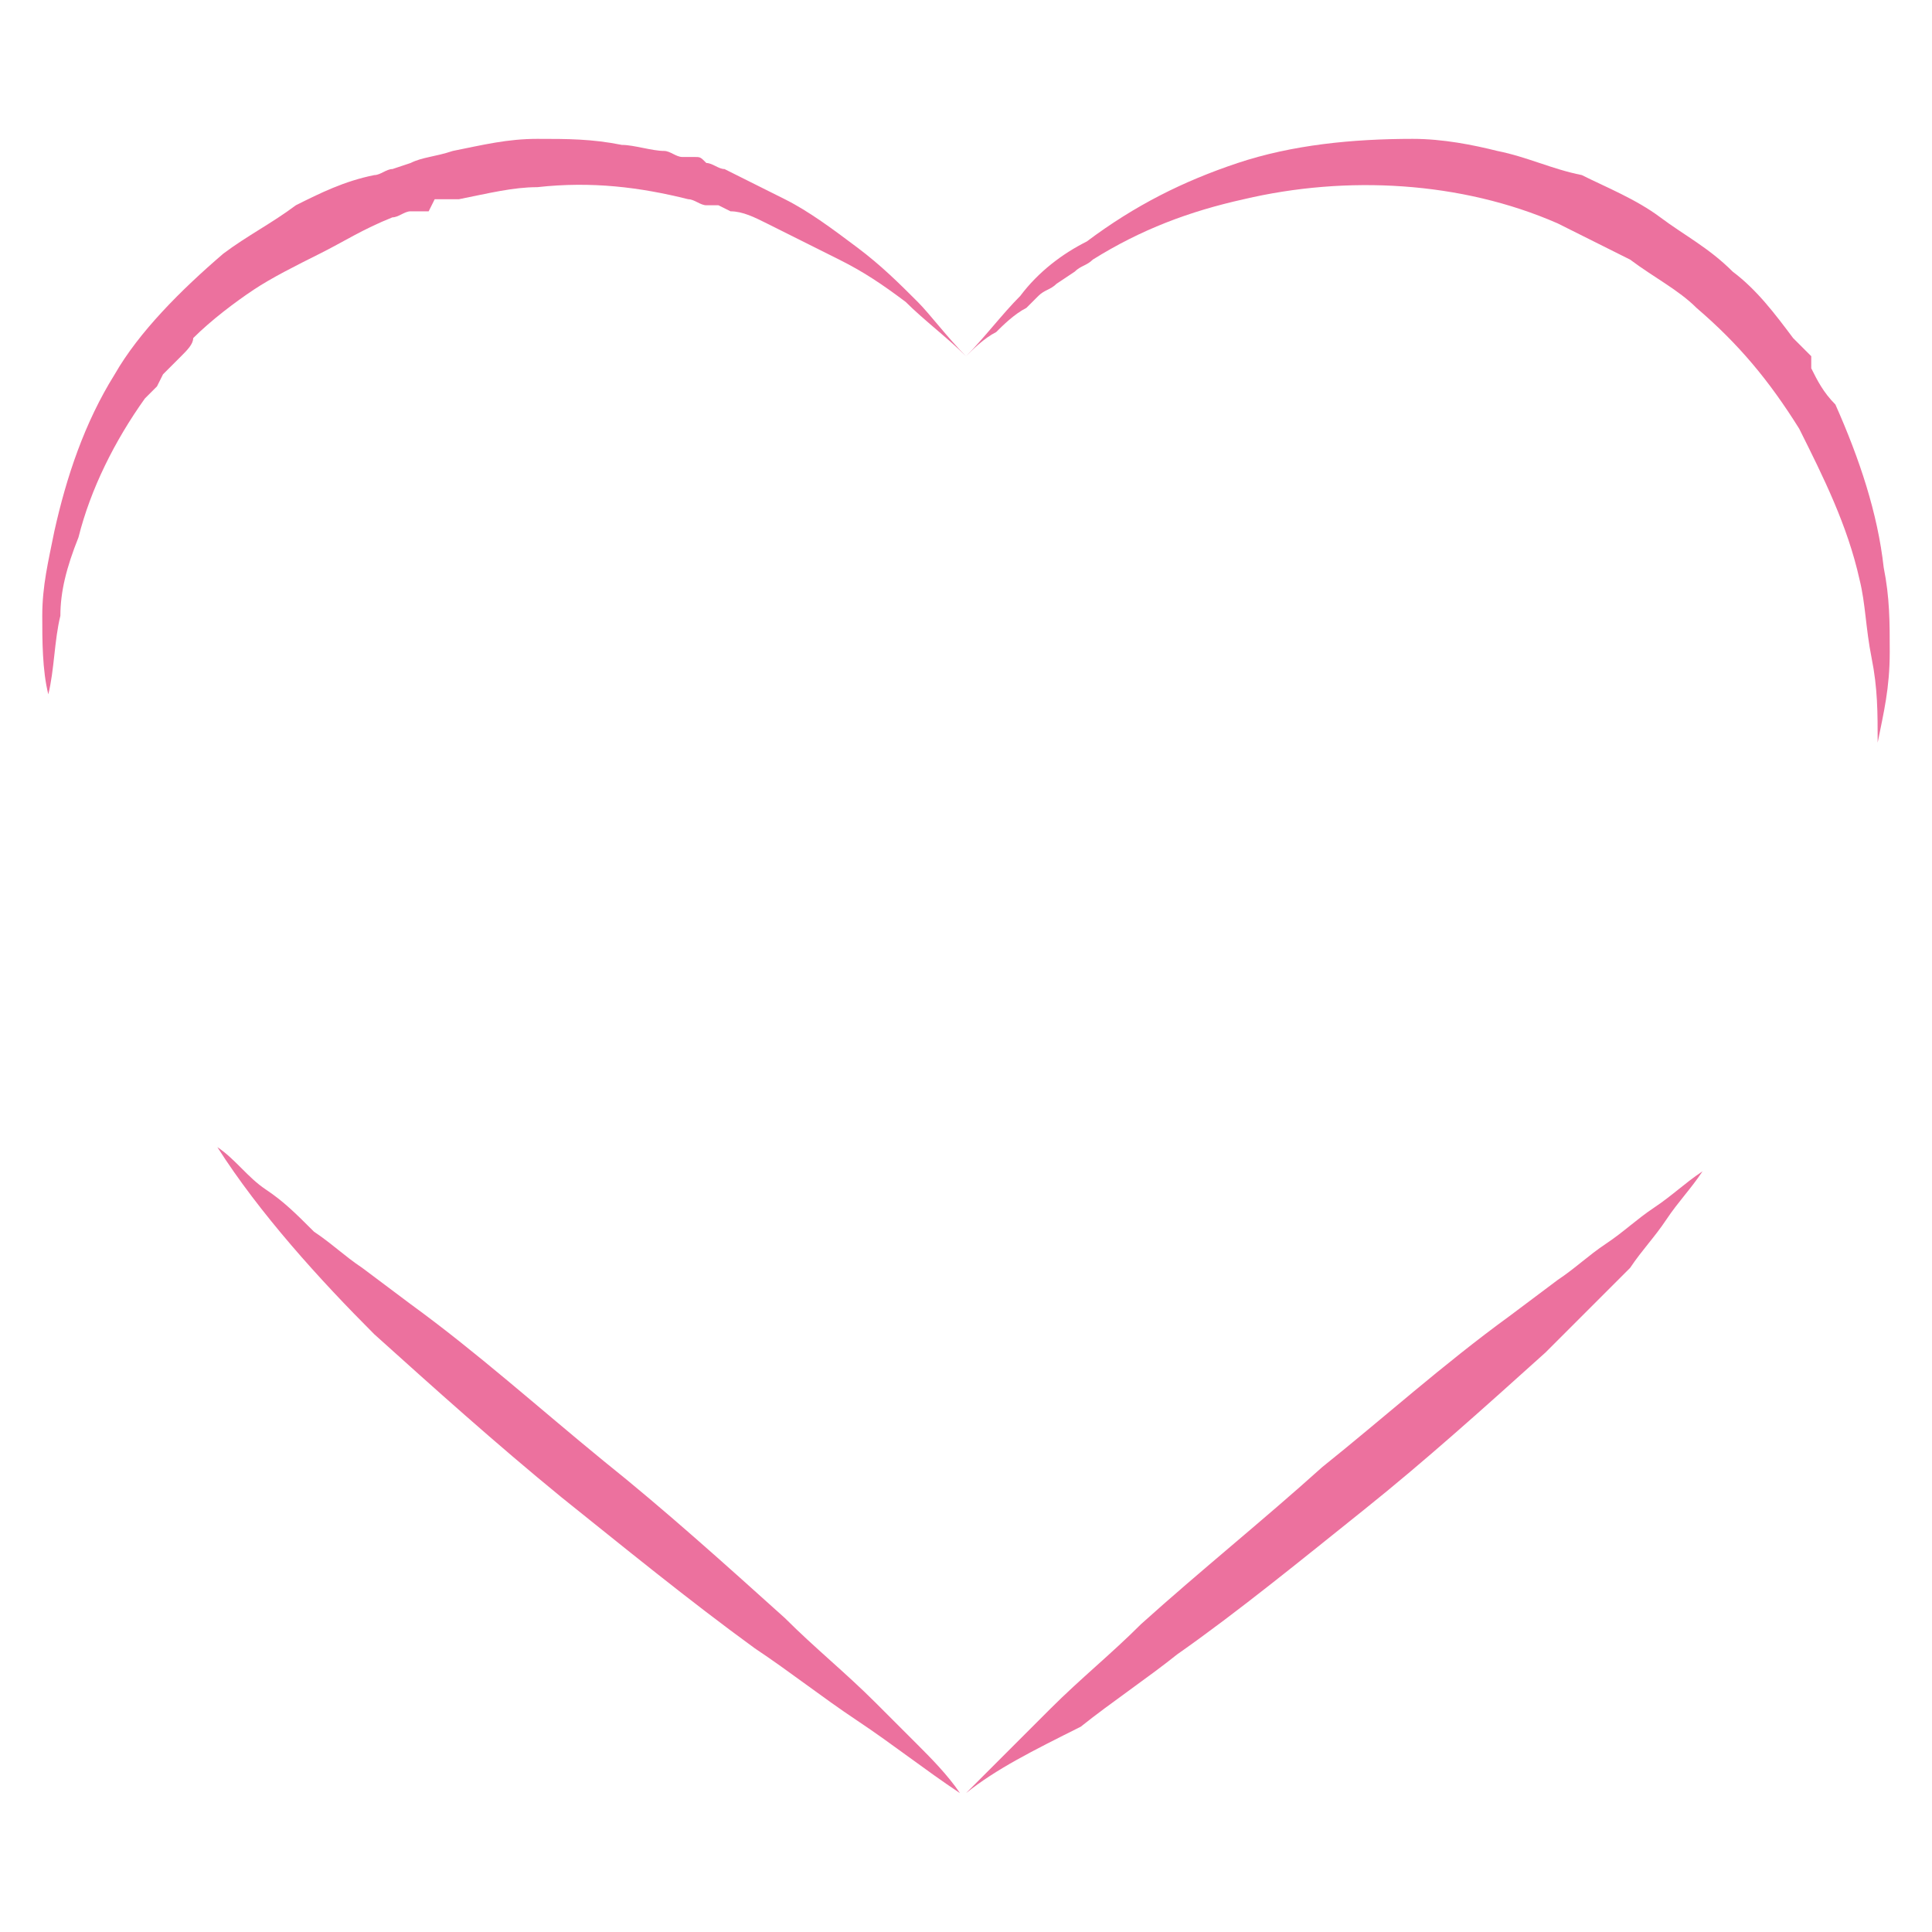 <?xml version="1.0" encoding="utf-8"?>
<!-- Generator: Adobe Illustrator 24.1.0, SVG Export Plug-In . SVG Version: 6.00 Build 0)  -->
<svg version="1.1" id="Layer_1" xmlns="http://www.w3.org/2000/svg" xmlns:xlink="http://www.w3.org/1999/xlink" x="0px" y="0px"
	 width="32px" height="32px" viewBox="0 0 32 32" style="enable-background:new 0 0 32 32;" xml:space="preserve">
<style type="text/css">
	.st0{fill:#EC719E;}
</style>
<g>
	<g>
		<g>
			<path class="st0" d="M3.6,19c0.3,0.2,0.5,0.5,0.8,0.7c0.3,0.2,0.5,0.4,0.8,0.7c0.3,0.2,0.5,0.4,0.8,0.6l0.8,0.6
				c1.1,0.8,2.1,1.7,3.2,2.6C11,25,12,25.9,13,26.8c0.5,0.5,1,0.9,1.5,1.4c0.2,0.2,0.5,0.5,0.7,0.7c0.2,0.2,0.5,0.5,0.7,0.8l0,0l0,0
				l0,0l0,0c-0.6-0.4-1.1-0.8-1.7-1.2c-0.6-0.4-1.1-0.8-1.7-1.2c-1.1-0.8-2.2-1.7-3.2-2.5c-1.1-0.9-2.1-1.8-3.1-2.7
				C5.3,21.2,4.3,20.1,3.6,19z"/>
		</g>
		<g>
			<path class="st0" d="M16,5.9c-0.3-0.3-0.7-0.6-1-0.9c-0.4-0.3-0.7-0.5-1.1-0.7c-0.4-0.2-0.8-0.4-1.2-0.6
				c-0.2-0.1-0.4-0.2-0.6-0.2l-0.2-0.1l-0.2,0c-0.1,0-0.2-0.1-0.3-0.1C10.6,3.1,9.8,3,8.9,3.1c-0.4,0-0.8,0.1-1.3,0.2l-0.2,0l-0.1,0
				l-0.1,0L7.1,3.5L6.8,3.5c-0.1,0-0.2,0.1-0.3,0.1C6,3.8,5.7,4,5.3,4.2C4.9,4.4,4.5,4.6,4.2,4.8c-0.3,0.2-0.7,0.5-1,0.8
				C3.2,5.7,3.1,5.8,3,5.9C3,5.9,2.9,6,2.9,6L2.8,6.1c0,0-0.1,0.1-0.1,0.1L2.6,6.4L2.5,6.5L2.4,6.6C1.9,7.3,1.5,8.1,1.3,8.9
				C1.1,9.4,1,9.8,1,10.2c-0.1,0.4-0.1,0.9-0.2,1.3c-0.1-0.4-0.1-0.9-0.1-1.3c0-0.5,0.1-0.9,0.2-1.4c0.2-0.9,0.5-1.8,1-2.6
				C2.3,5.5,3,4.8,3.7,4.2c0.4-0.3,0.8-0.5,1.2-0.8C5.3,3.2,5.7,3,6.2,2.9c0.1,0,0.2-0.1,0.3-0.1l0.3-0.1c0.2-0.1,0.4-0.1,0.7-0.2
				C8,2.4,8.4,2.3,8.9,2.3c0.5,0,0.9,0,1.4,0.1c0.2,0,0.5,0.1,0.7,0.1c0.1,0,0.2,0.1,0.3,0.1l0.2,0c0.1,0,0.1,0,0.2,0.1
				c0.1,0,0.2,0.1,0.3,0.1l0.2,0.1l0.2,0.1c0.2,0.1,0.4,0.2,0.6,0.3c0.4,0.2,0.8,0.5,1.2,0.8c0.4,0.3,0.7,0.6,1,0.9
				C15.4,5.2,15.7,5.6,16,5.9z"/>
		</g>
		<g>
			<path class="st0" d="M31.1,12.3c0-0.5,0-0.9-0.1-1.4c-0.1-0.5-0.1-0.9-0.2-1.3c-0.2-0.9-0.6-1.7-1-2.5c-0.5-0.8-1-1.4-1.7-2
				c-0.3-0.3-0.7-0.5-1.1-0.8c-0.4-0.2-0.8-0.4-1.2-0.6c-1.6-0.7-3.5-0.8-5.2-0.4c-0.9,0.2-1.7,0.5-2.5,1c-0.1,0.1-0.2,0.1-0.3,0.2
				l-0.3,0.2c-0.1,0.1-0.2,0.1-0.3,0.2C17.2,4.9,17.1,5,17,5.1c-0.2,0.1-0.4,0.3-0.5,0.4c-0.2,0.1-0.4,0.3-0.5,0.4
				c0.3-0.3,0.6-0.7,0.9-1C17.2,4.5,17.6,4.2,18,4c0.8-0.6,1.6-1,2.5-1.3c0.9-0.3,1.9-0.4,2.9-0.4c0.5,0,1,0.1,1.4,0.2
				c0.5,0.1,0.9,0.3,1.4,0.4c0.4,0.2,0.9,0.4,1.3,0.7c0.4,0.3,0.8,0.5,1.2,0.9c0.4,0.3,0.7,0.7,1,1.1l0.1,0.1c0,0,0.1,0.1,0.1,0.1
				c0,0,0.1,0.1,0.1,0.1L30,6.1c0.1,0.2,0.2,0.4,0.4,0.6c0.4,0.9,0.7,1.8,0.8,2.7c0.1,0.5,0.1,0.9,0.1,1.4
				C31.3,11.4,31.2,11.8,31.1,12.3z"/>
		</g>
		<g>
			<path class="st0" d="M16,29.7L16,29.7L16,29.7C16,29.7,16,29.7,16,29.7L16,29.7L16,29.7L16,29.7c0.2-0.2,0.5-0.5,0.7-0.7
				c0.2-0.2,0.5-0.5,0.7-0.7c0.5-0.5,1-0.9,1.5-1.4c1-0.9,2-1.7,3-2.6c1-0.8,2-1.7,3.1-2.5l0.8-0.6c0.3-0.2,0.5-0.4,0.8-0.6
				c0.3-0.2,0.5-0.4,0.8-0.6c0.3-0.2,0.5-0.4,0.8-0.6c-0.2,0.3-0.4,0.5-0.6,0.8c-0.2,0.3-0.4,0.5-0.6,0.8c-0.2,0.2-0.5,0.5-0.7,0.7
				c-0.2,0.2-0.5,0.5-0.7,0.7c-1,0.9-2,1.8-3,2.6c-1,0.8-2.1,1.7-3.1,2.4c-0.5,0.4-1.1,0.8-1.6,1.2C17.1,29,16.5,29.3,16,29.7
				L16,29.7L16,29.7L16,29.7C16,29.7,16,29.7,16,29.7L16,29.7L16,29.7z"/>
		</g>
	</g>
</g>
</svg>
